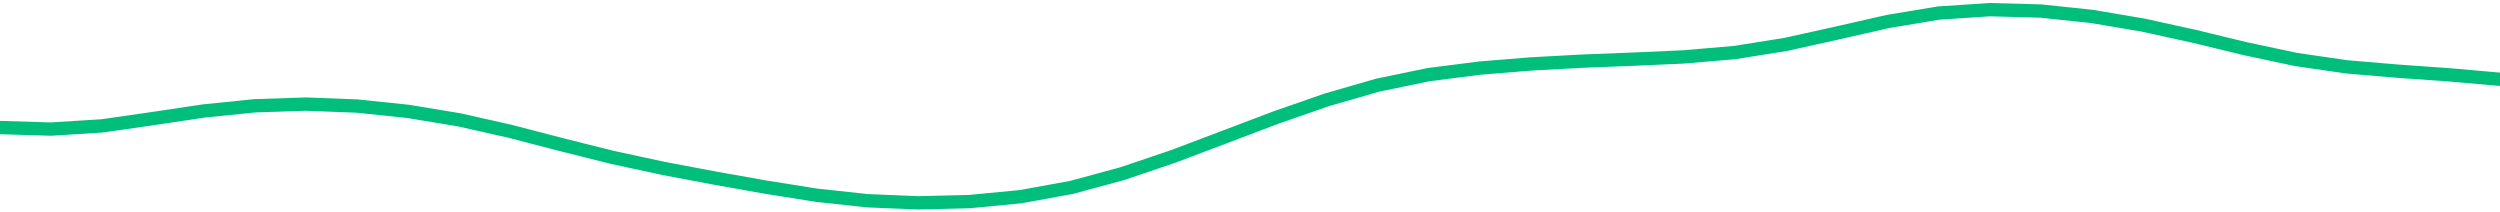 <svg height="17" viewBox="0 0 150 12.75" width="200" xmlns="http://www.w3.org/2000/svg"><defs><style>*{stroke-linecap:butt;stroke-linejoin:round}</style></defs><g id="figure_1"><path d="M0 12.75h150V0H0z" style="fill:none" id="patch_1"/><g id="axes_1"><path clip-path="url(#pff78678ab3)" d="m0 7.653 3.061.092 3.061-.192 3.062-.44 3.06-.457 3.062-.31 3.061-.1 3.062.118 3.06.32 3.062.506 3.061.689 3.061.796 3.062.767 3.06.659 3.062.579 3.061.544 3.062.488 3.06.332 3.062.126 3.061-.075 3.061-.293 3.062-.556 3.06-.83 3.062-1.037 3.061-1.157 3.062-1.161 3.06-1.066 3.062-.884 3.061-.633 3.062-.39 3.06-.25 3.062-.167 3.061-.12 3.061-.136 3.062-.262 3.06-.488 3.062-.678 3.061-.696 3.062-.509 3.06-.202 3.062.083 3.061.323 3.061.517 3.062.672 3.06.742 3.062.652 3.061.444 3.062.26 3.06.216 3.062.269" style="fill:none;stroke:#00bf7c;stroke-linecap:square;stroke-width:.8" id="line2d_1"/></g></g><defs><clipPath id="pff78678ab3"><path d="M0 0h150v12.75H0z"/></clipPath></defs></svg>